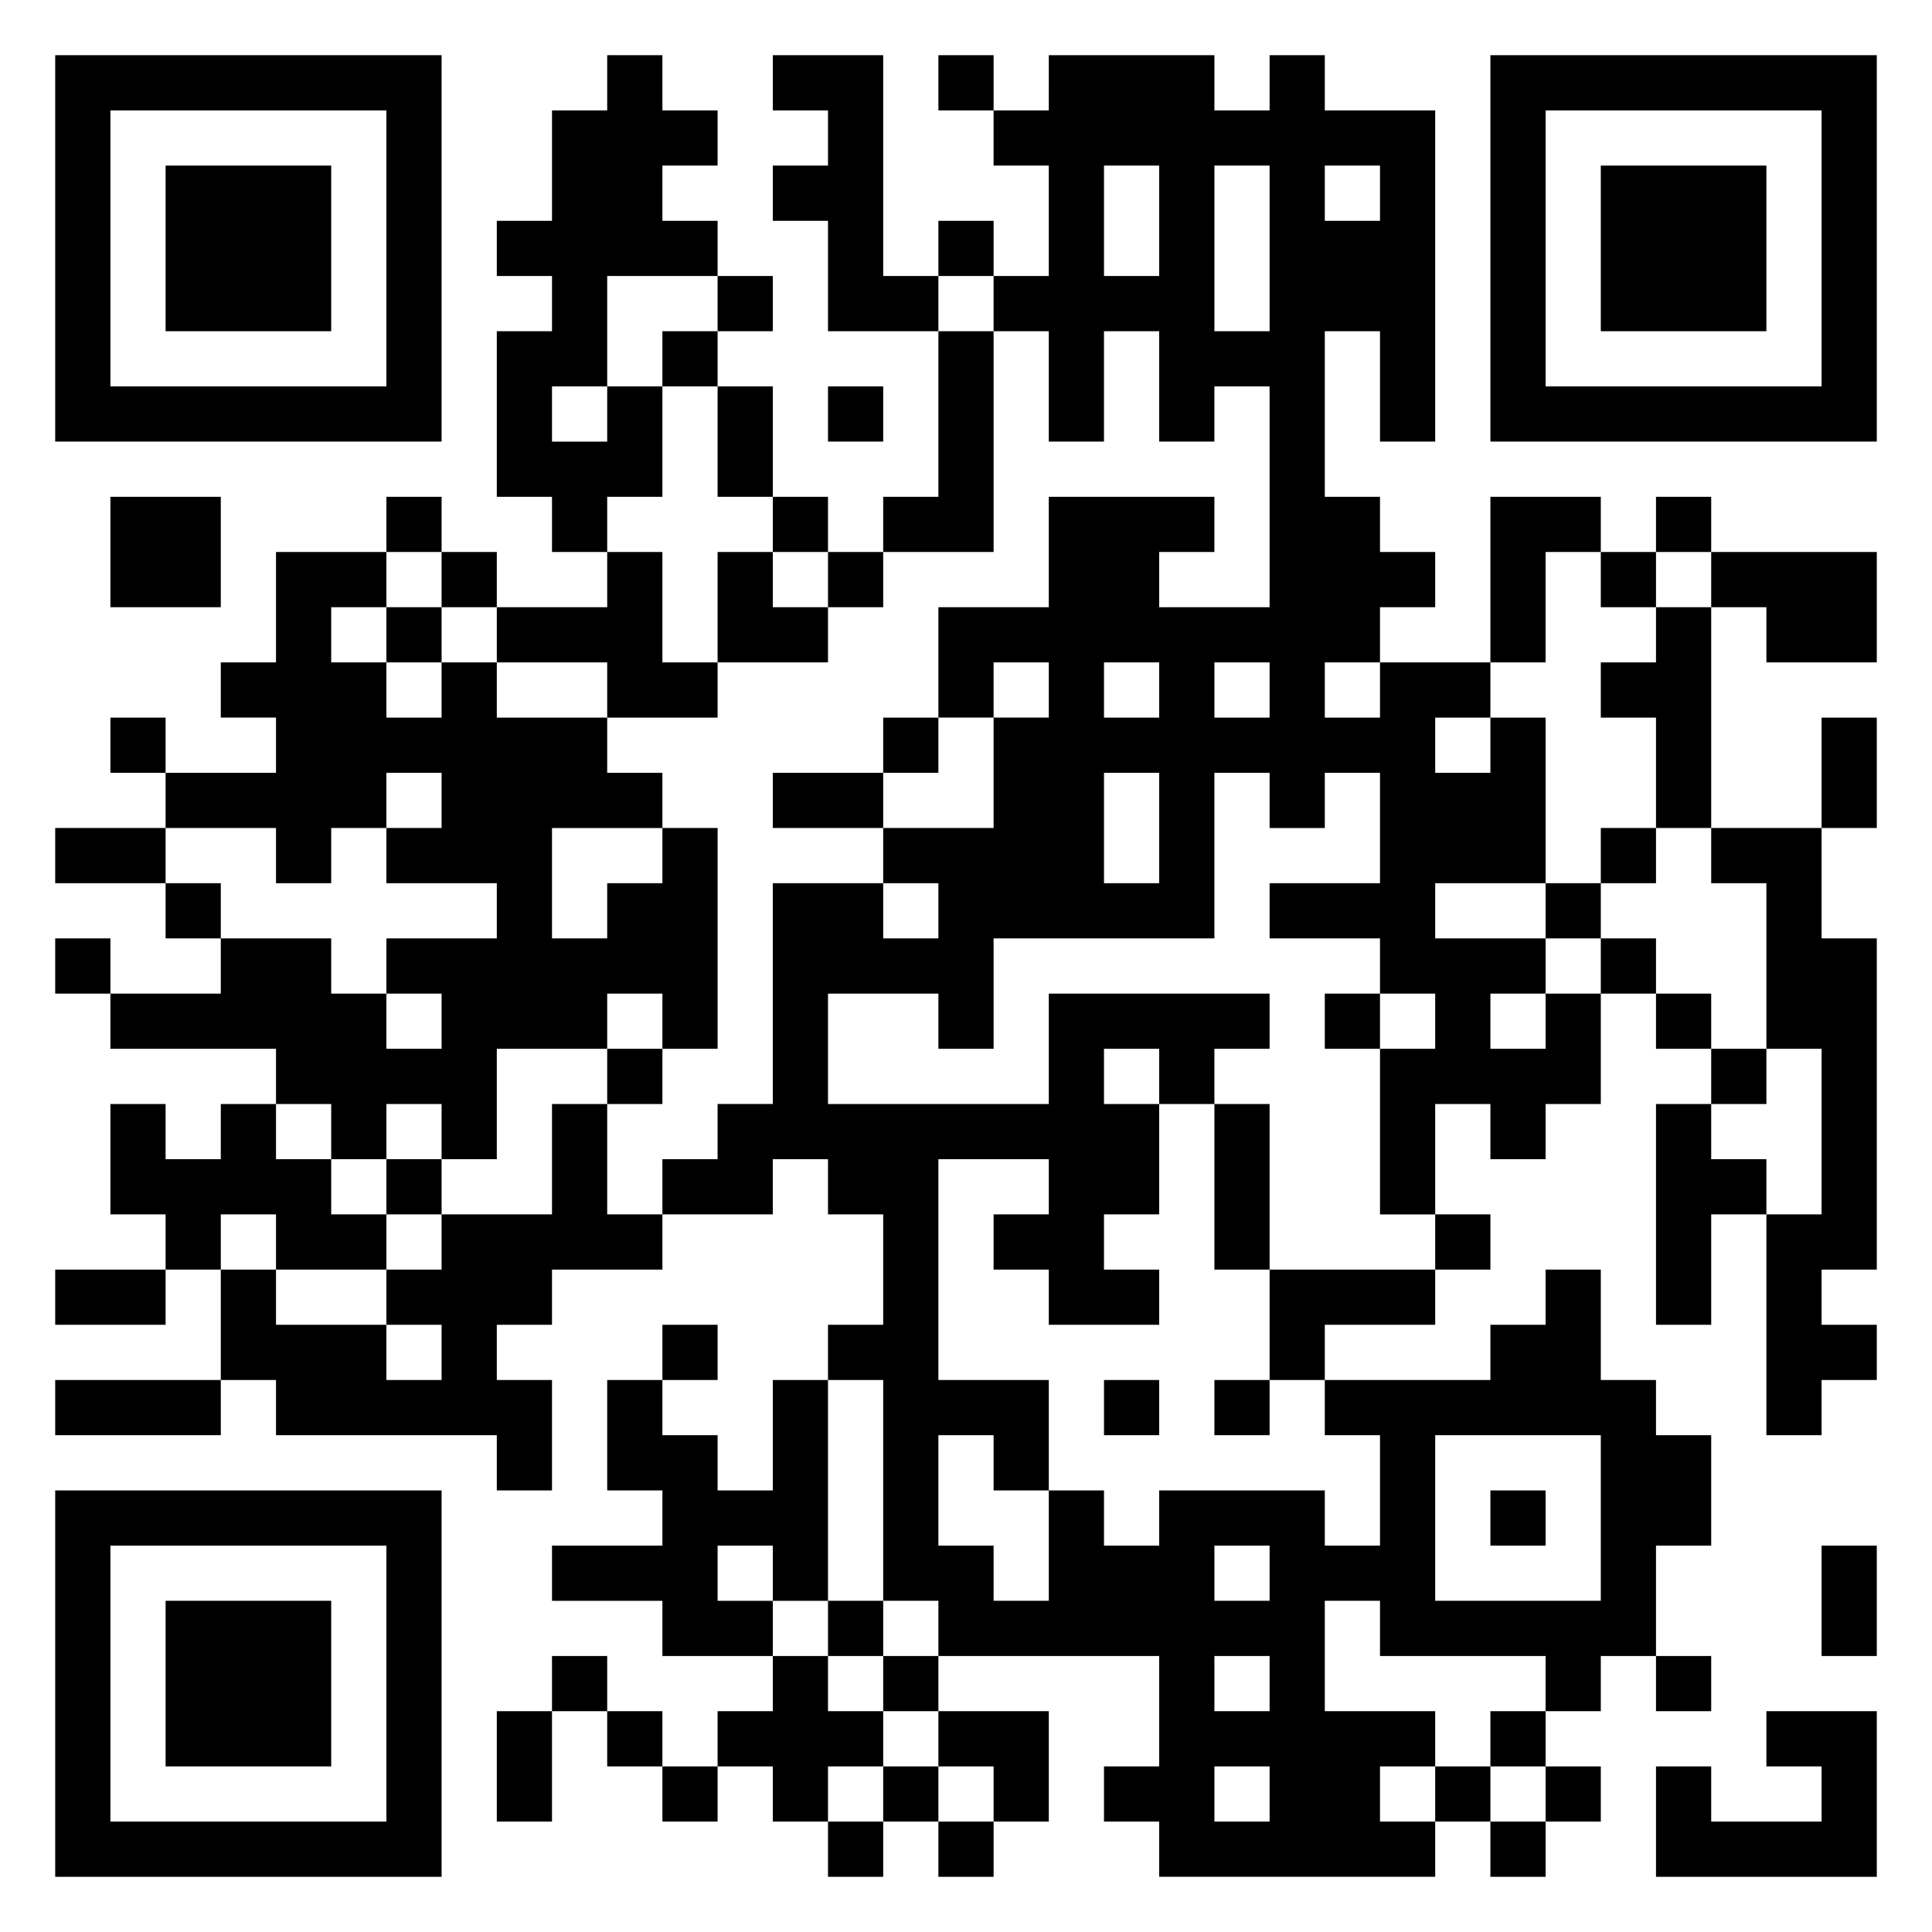 <?xml version="1.0" encoding="UTF-8"?> <svg xmlns="http://www.w3.org/2000/svg" viewBox="0 0 35 35"> <path d="M1 1h7v7h-7zM11 1h1v1h1v1h-1v1h1v1h-2v2h-1v1h1v-1h1v2h-1v1h-1v-1h-1v-3h1v-1h-1v-1h1v-2h1zM14 1h2v4h1v1h-2v-2h-1v-1h1v-1h-1zM17 1h1v1h-1zM19 1h3v1h1v-1h1v1h2v6h-1v-2h-1v3h1v1h1v1h-1v1h-1v1h1v-1h2v1h-1v1h1v-1h1v3h-2v1h2v1h-1v1h1v-1h1v2h-1v1h-1v-1h-1v2h-1v-3h1v-1h-1v-1h-2v-1h2v-2h-1v1h-1v-1h-1v3h-4v2h-1v-1h-2v2h4v-2h4v1h-1v1h-1v-1h-1v1h1v2h-1v1h1v1h-2v-1h-1v-1h1v-1h-2v4h2v2h-1v-1h-1v2h1v1h1v-2h1v1h1v-1h3v1h1v-2h-1v-1h3v-1h1v-1h1v2h1v1h1v2h-1v2h-1v1h-1v-1h-3v-1h-1v2h2v1h-1v1h1v1h-5v-1h-1v-1h1v-2h-4v-1h-1v-4h-1v-1h1v-2h-1v-1h-1v1h-2v-1h1v-1h1v-4h2v1h1v-1h-1v-1h2v-2h1v-1h-1v1h-1v-2h2v-2h3v1h-1v1h2v-4h-1v1h-1v-2h-1v2h-1v-2h-1v-1h1v-2h-1v-1h1zM27 1h7v7h-7zM2 2v5h5v-5zM28 2v5h5v-5zM3 3h3v3h-3zM20 3v2h1v-2zM22 3v3h1v-3zM24 3v1h1v-1zM29 3h3v3h-3zM17 4h1v1h-1zM13 5h1v1h-1zM12 6h1v1h-1zM17 6h1v4h-2v-1h1zM13 7h1v2h-1zM15 7h1v1h-1zM2 9h2v2h-2zM7 9h1v1h-1zM14 9h1v1h-1zM27 9h2v1h-1v2h-1zM30 9h1v1h-1zM5 10h2v1h-1v1h1v1h1v-1h1v1h2v1h1v1h-2v2h1v-1h1v-1h1v4h-1v-1h-1v1h-2v2h-1v-1h-1v1h-1v-1h-1v-1h-3v-1h2v-1h2v1h1v1h1v-1h-1v-1h2v-1h-2v-1h1v-1h-1v1h-1v1h-1v-1h-2v-1h2v-1h-1v-1h1zM8 10h1v1h-1zM11 10h1v2h1v1h-2v-1h-2v-1h2zM13 10h1v1h1v1h-2zM15 10h1v1h-1zM29 10h1v1h-1zM31 10h3v2h-2v-1h-1zM7 11h1v1h-1zM30 11h1v4h-1v-2h-1v-1h1zM20 12v1h1v-1zM22 12v1h1v-1zM2 13h1v1h-1zM16 13h1v1h-1zM33 13h1v2h-1zM14 14h2v1h-2zM20 14v2h1v-2zM1 15h2v1h-2zM29 15h1v1h-1zM31 15h2v2h1v6h-1v1h1v1h-1v1h-1v-4h1v-3h-1v-3h-1zM3 16h1v1h-1zM28 16h1v1h-1zM1 17h1v1h-1zM29 17h1v1h-1zM24 18h1v1h-1zM30 18h1v1h-1zM11 19h1v1h-1zM31 19h1v1h-1zM2 20h1v1h1v-1h1v1h1v1h1v1h-2v-1h-1v1h-1v-1h-1zM10 20h1v2h1v1h-2v1h-1v1h1v2h-1v-1h-4v-1h-1v-2h1v1h2v1h1v-1h-1v-1h1v-1h2zM22 20h1v3h-1zM30 20h1v1h1v1h-1v2h-1zM7 21h1v1h-1zM26 22h1v1h-1zM1 23h2v1h-2zM23 23h3v1h-2v1h-1zM12 24h1v1h-1zM1 25h3v1h-3zM11 25h1v1h1v1h1v-2h1v4h-1v-1h-1v1h1v1h-2v-1h-2v-1h2v-1h-1zM20 25h1v1h-1zM22 25h1v1h-1zM26 26v3h3v-3zM1 27h7v7h-7zM27 27h1v1h-1zM2 28v5h5v-5zM22 28v1h1v-1zM33 28h1v2h-1zM3 29h3v3h-3zM15 29h1v1h-1zM10 30h1v1h-1zM14 30h1v1h1v1h-1v1h-1v-1h-1v-1h1zM16 30h1v1h-1zM22 30v1h1v-1zM30 30h1v1h-1zM9 31h1v2h-1zM11 31h1v1h-1zM17 31h2v2h-1v-1h-1zM27 31h1v1h-1zM32 31h2v3h-4v-2h1v1h2v-1h-1zM12 32h1v1h-1zM16 32h1v1h-1zM22 32v1h1v-1zM26 32h1v1h-1zM28 32h1v1h-1zM15 33h1v1h-1zM17 33h1v1h-1zM27 33h1v1h-1z"></path> </svg> 
